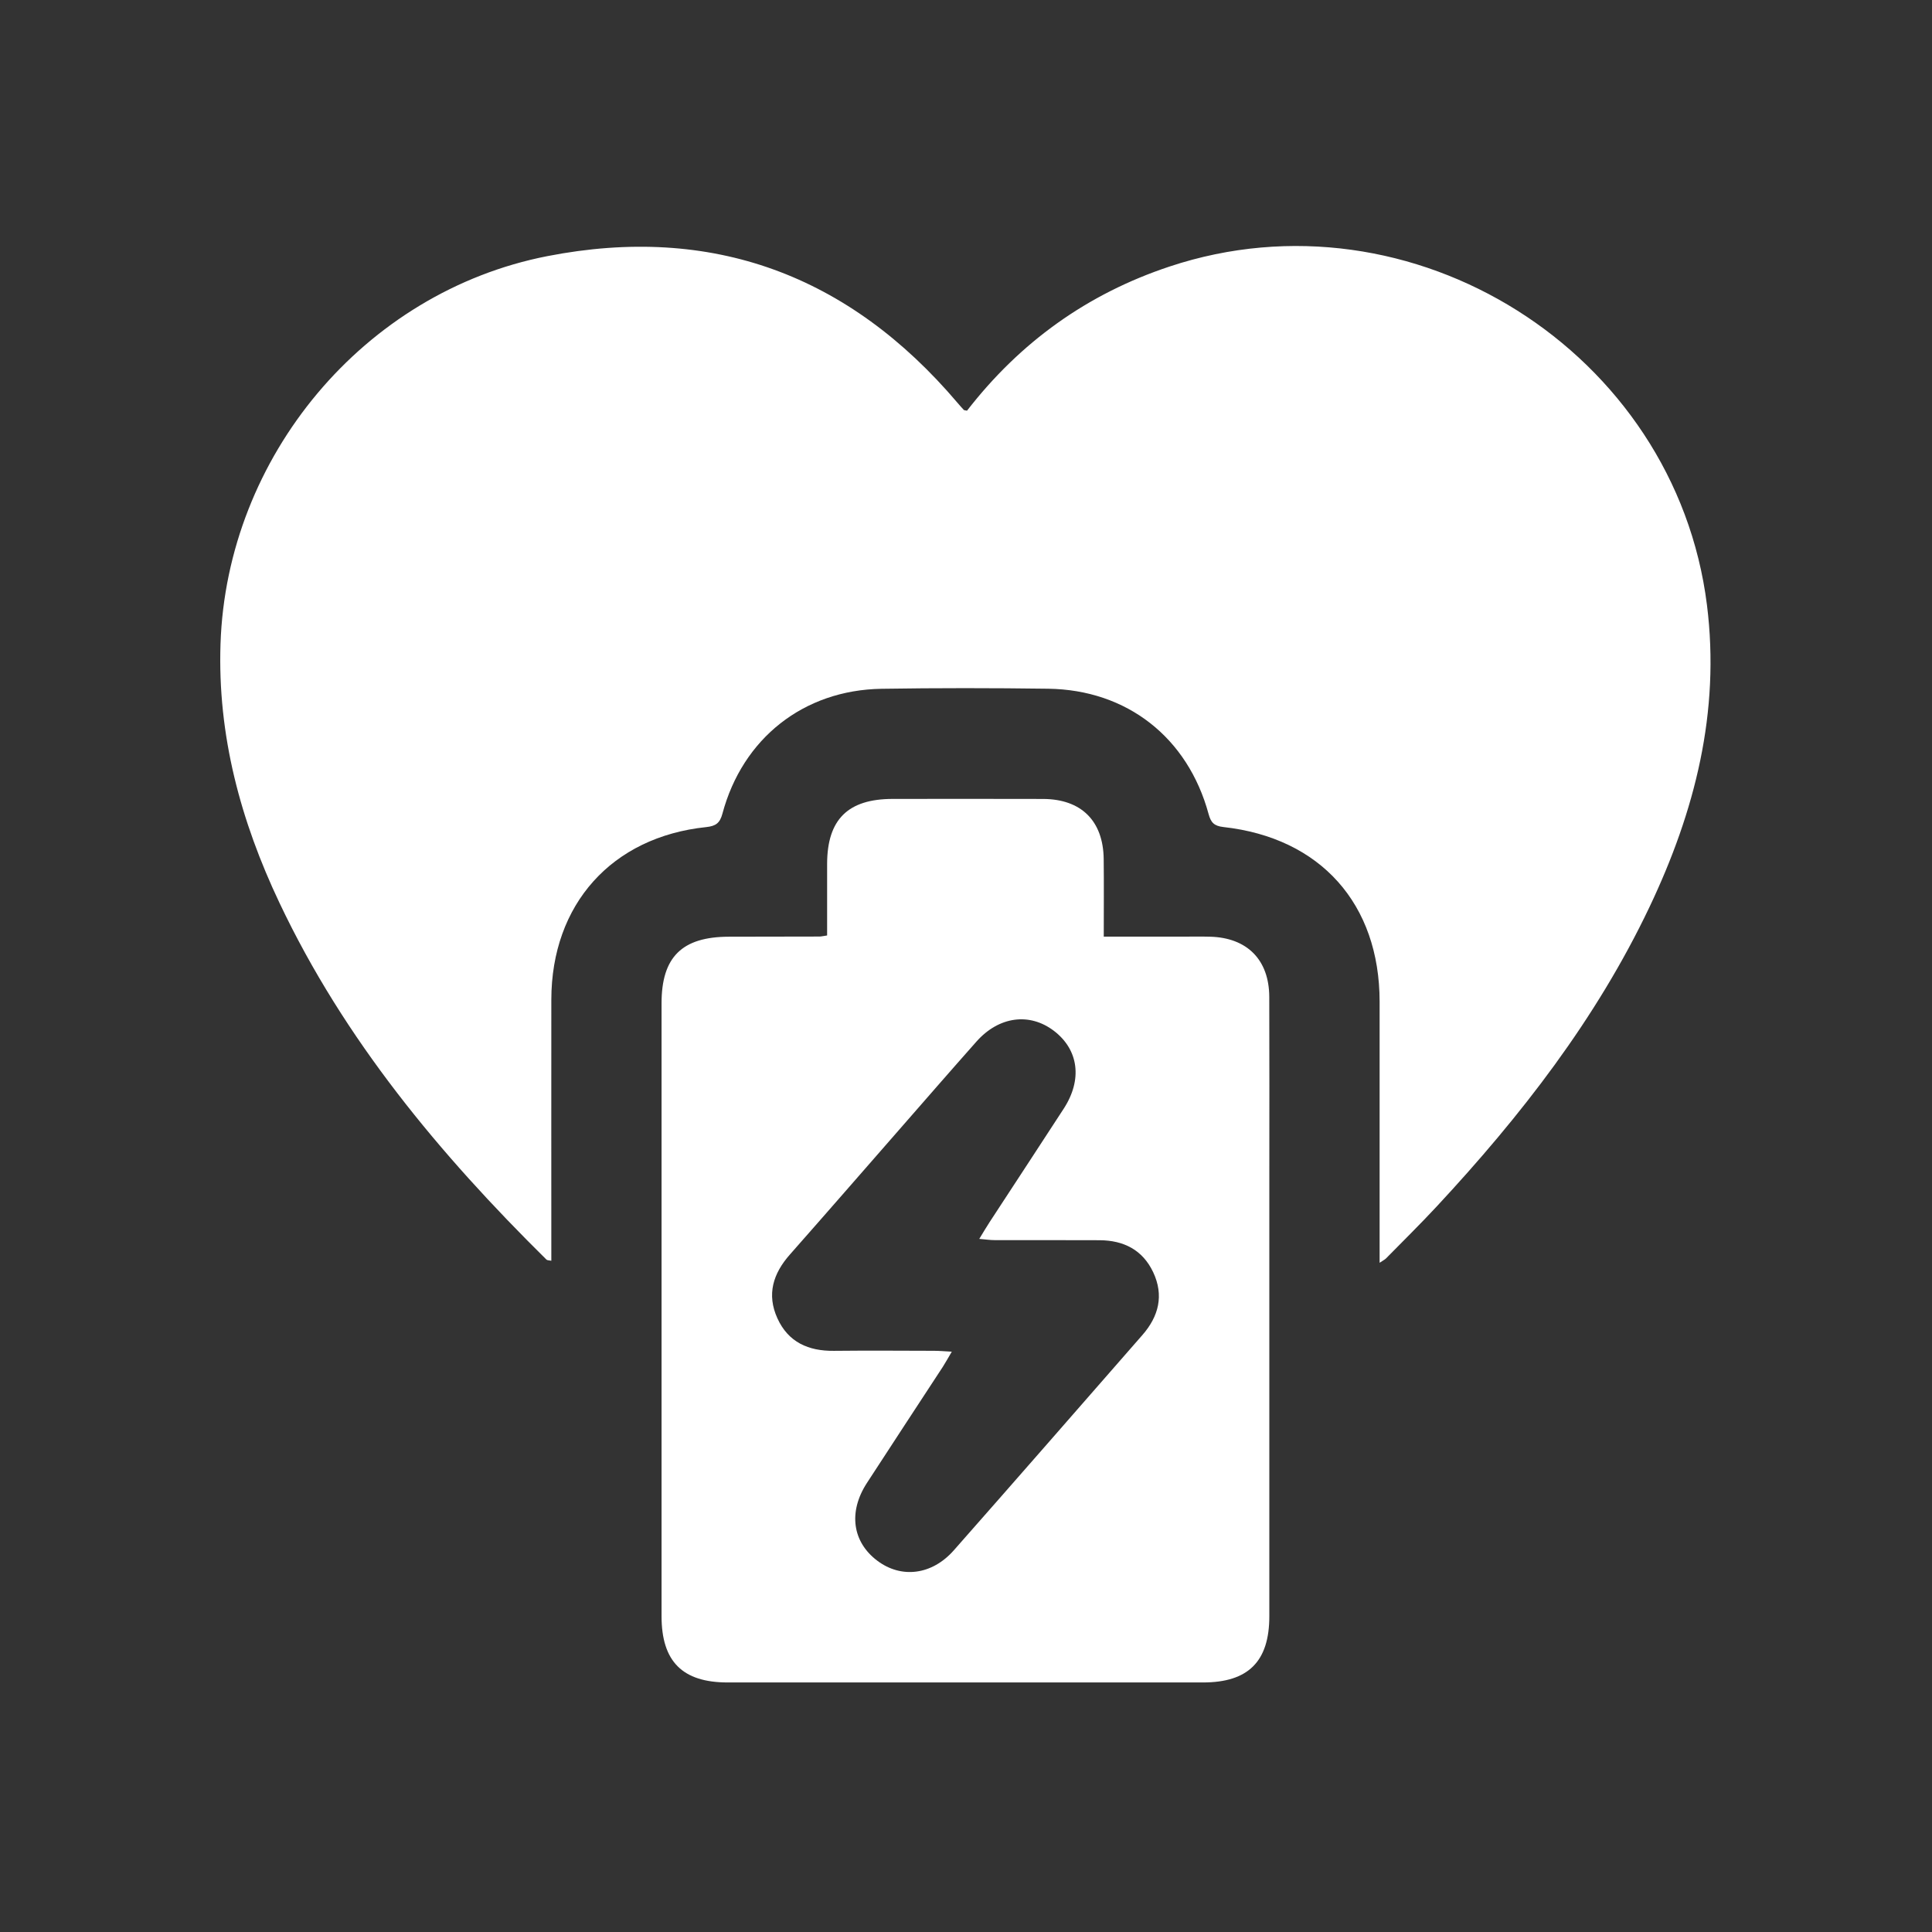 <svg width="500" height="500" viewBox="0 0 500 500" fill="none" xmlns="http://www.w3.org/2000/svg">
<rect x="0" y="0" width="500" height="500" fill="#333333" stroke="none"/>
<path d="M250.262 106.287C264.013 88.533 281.423 76.032 302.684 68.976C365.467 48.118 433.545 91.042 441.759 156.569C445.225 184.265 438.638 210.006 426.884 234.741C413.082 263.771 393.6 288.807 371.844 312.207C367.573 316.805 363.085 321.21 358.688 325.69C358.411 325.967 358.034 326.144 357.044 326.806V322.024C357.044 301.09 357.052 280.157 357.044 259.223C357.027 233.952 341.774 216.819 316.611 214.034C314.195 213.765 313.373 212.851 312.785 210.678C307.399 190.868 291.676 178.518 271.254 178.241C256.882 178.048 242.501 178.031 228.128 178.258C207.984 178.585 192.176 191.07 186.958 210.594C186.303 213.035 185.221 213.79 182.771 214.051C158.322 216.601 142.708 234.053 142.683 258.72C142.658 281.172 142.683 303.624 142.683 326.278C142.104 326.152 141.634 326.194 141.424 325.984C113.762 298.674 89.111 269.09 72.331 233.667C62.288 212.482 56.281 190.348 57.069 166.629C58.672 118.293 94.129 75.579 141.634 66.291C184.248 57.959 219.696 71.14 247.778 104.223C248.315 104.861 248.877 105.482 249.44 106.094C249.515 106.178 249.691 106.161 250.262 106.287Z" fill="white"/>
<path d="M214.058 242.075C214.058 235.774 214.05 229.674 214.058 223.566C214.083 212.071 219.445 206.769 231.023 206.76C243.994 206.752 256.974 206.727 269.945 206.769C279.829 206.802 285.517 212.44 285.635 222.324C285.71 228.843 285.652 235.362 285.652 242.402C292.758 242.402 299.411 242.402 306.057 242.402C308.431 242.402 310.797 242.351 313.171 242.419C322.761 242.67 328.45 248.401 328.484 257.991C328.542 273.336 328.5 288.682 328.5 304.028C328.5 342.111 328.5 380.194 328.5 418.277C328.5 429.981 323.063 435.41 311.359 435.418C270.348 435.418 229.337 435.418 188.325 435.418C176.621 435.418 171.209 429.998 171.209 418.26C171.209 365.394 171.209 312.519 171.209 259.652C171.209 247.671 176.504 242.444 188.644 242.419C196.455 242.402 204.267 242.393 212.078 242.377C212.489 242.377 212.9 242.268 214.058 242.1V242.075ZM246.318 349.821C245.362 351.432 244.724 352.615 244.003 353.731C237.45 363.774 230.847 373.775 224.328 383.835C219.495 391.311 220.594 399.063 227.046 403.913C233.255 408.586 241.192 407.638 246.855 401.211C263.183 382.694 279.409 364.085 295.653 345.501C299.873 340.676 301.266 335.248 298.447 329.257C295.711 323.459 290.795 321.001 284.569 320.968C275.499 320.917 266.438 320.968 257.368 320.942C256.202 320.942 255.044 320.758 253.433 320.624C254.507 318.878 255.262 317.578 256.085 316.319C262.486 306.511 268.922 296.737 275.298 286.912C280.164 279.411 279.166 271.709 272.798 266.817C266.472 261.968 258.509 263.008 252.687 269.578C246.025 277.087 239.438 284.672 232.827 292.231C223.363 303.046 213.949 313.886 204.435 324.659C200.08 329.584 198.368 334.988 201.196 341.188C204.023 347.388 209.225 349.662 215.803 349.595C224.454 349.503 233.104 349.561 241.746 349.587C243.088 349.587 244.431 349.712 246.318 349.813V349.821Z" fill="white"/>
</svg>
